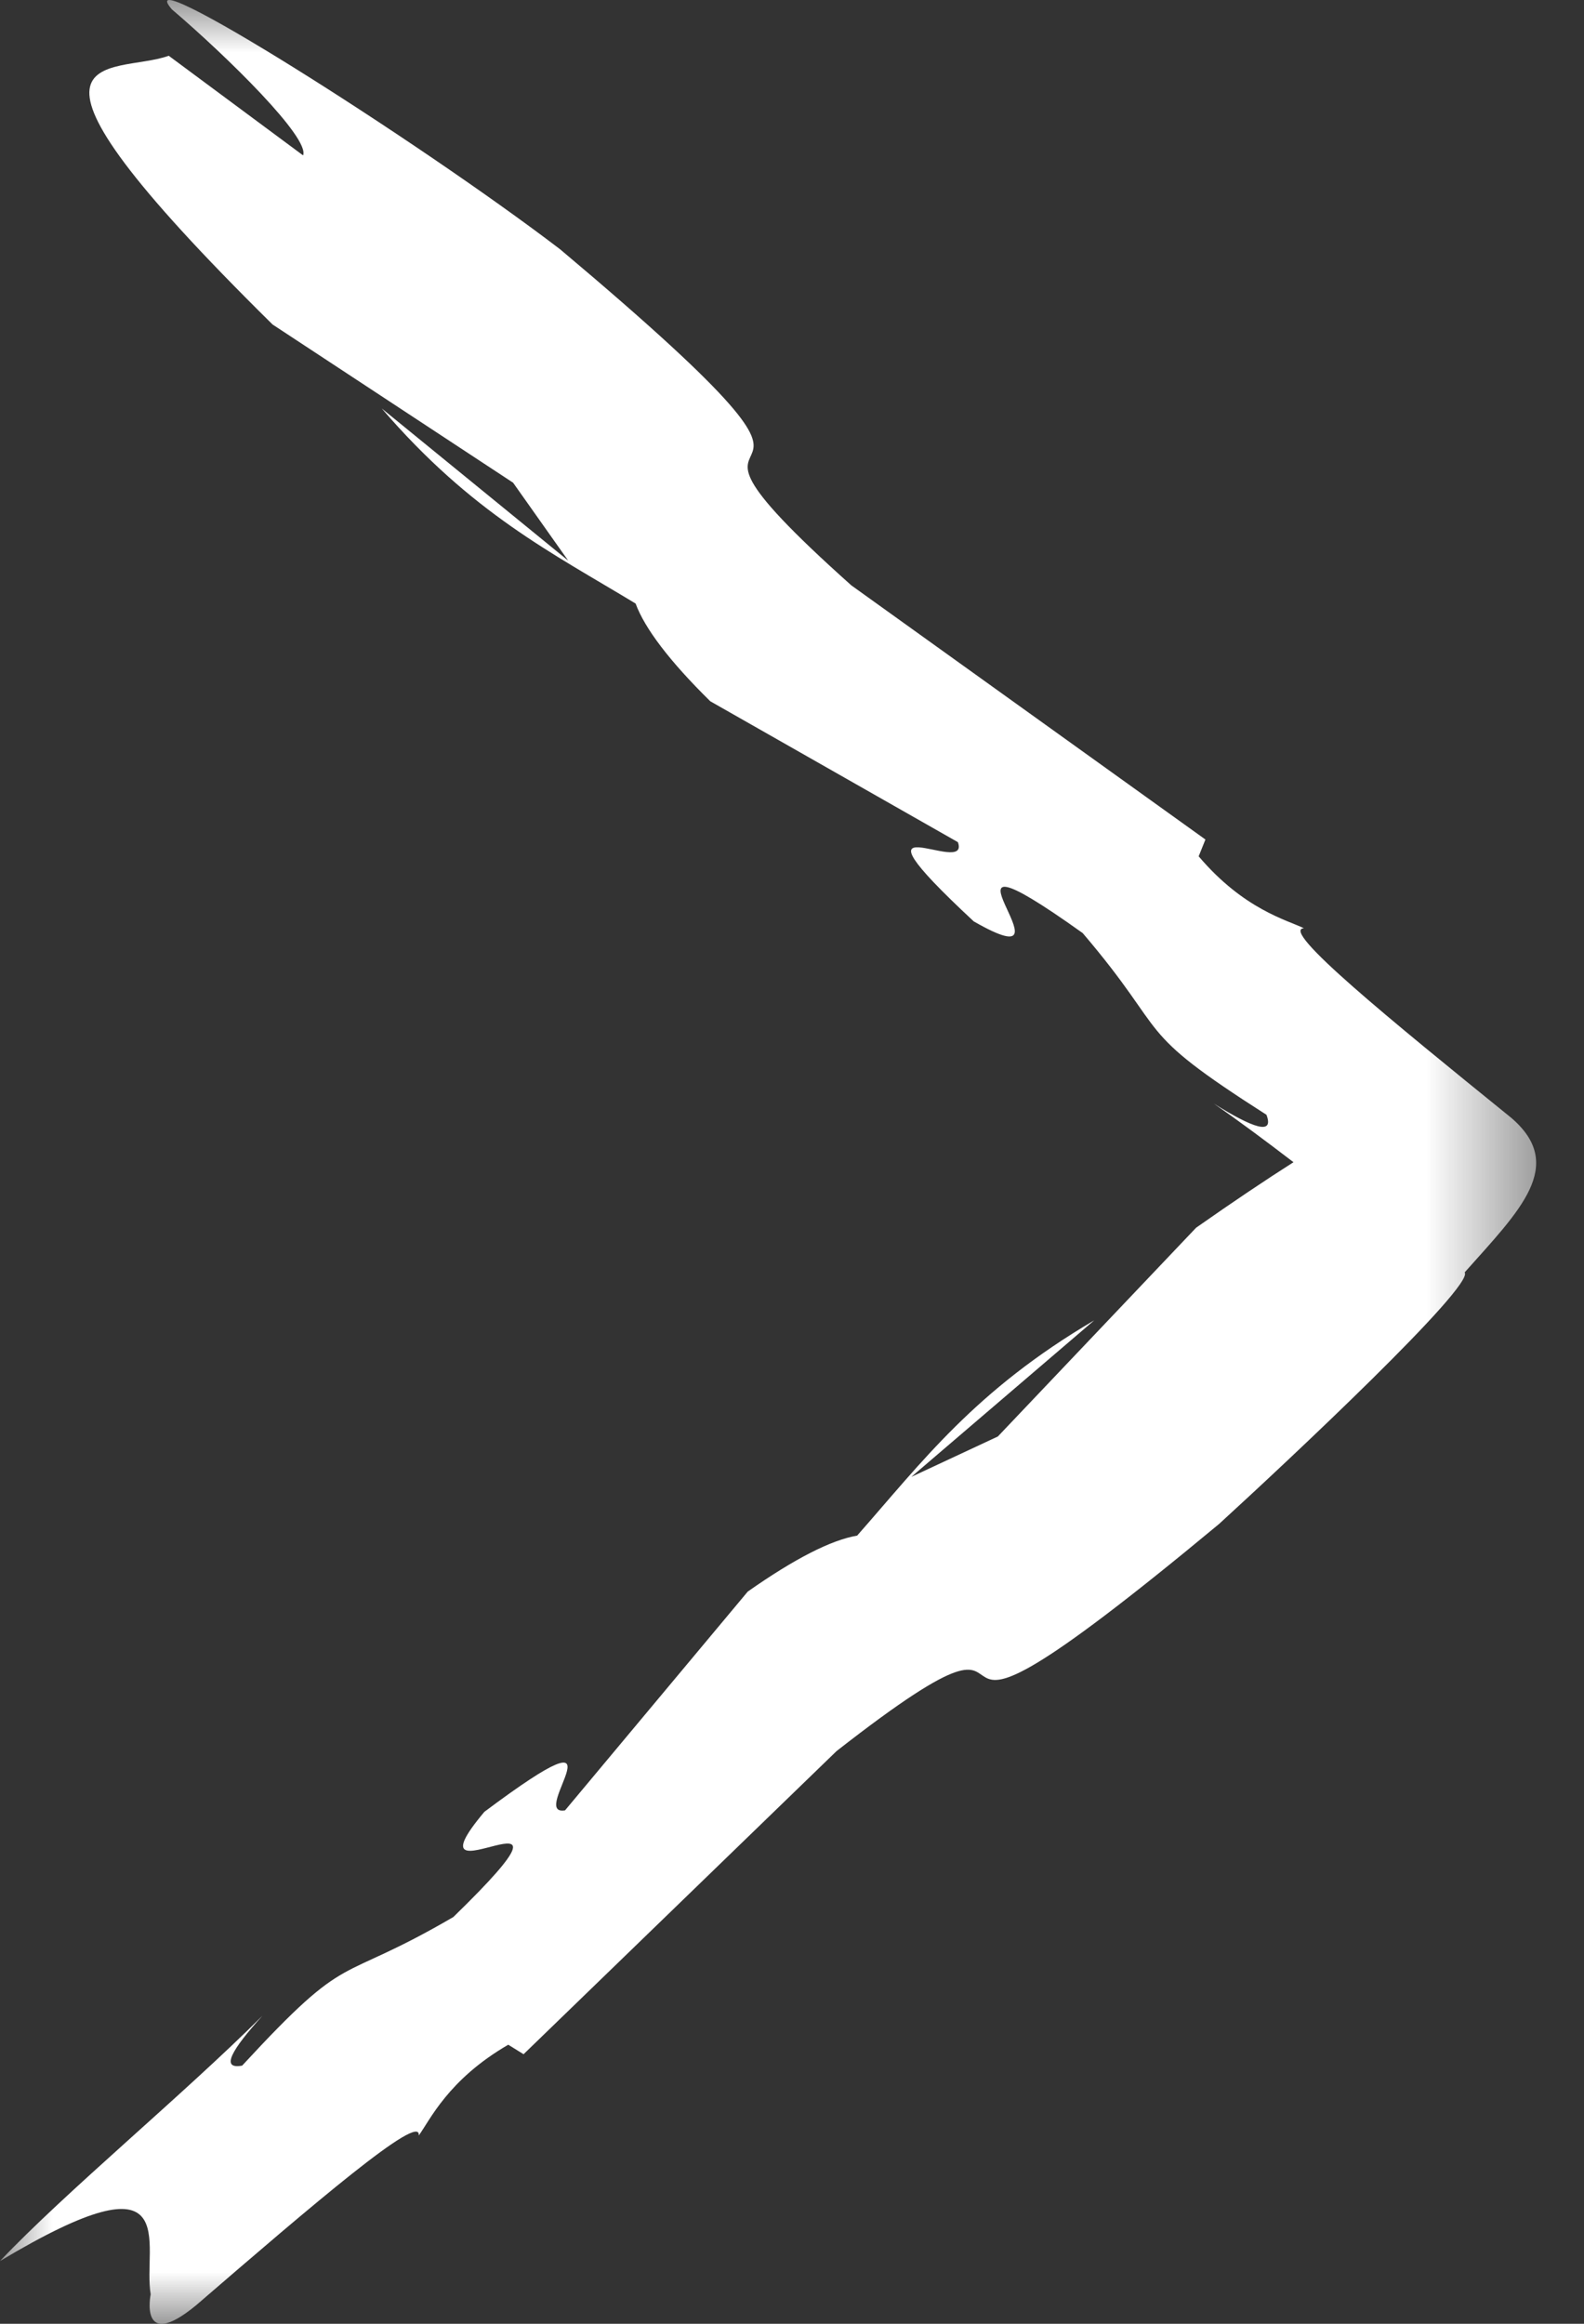 <svg xmlns="http://www.w3.org/2000/svg" xmlns:xlink="http://www.w3.org/1999/xlink" width="15" height="22"><rect width="100%" height="100%" fill="#333333" stroke="none"/><defs><path id="a" d="M0 0h14.546v22H0z"/></defs><g fill="none" fill-rule="evenodd"><mask id="b" fill="#fff"><use xlink:href="#a"/></mask><path fill="#FFF" d="m14.308 10.58-.004-.003c-1.131-.916-2.19-1.778-1.956-1.789-.16-.078-.569-.177-.997-.681l.064-.159-3.353-2.406c-2.379-2.125.803-.188-2.758-3.182C3.925 1.308 1.197-.41 1.628.089c.531.453 1.308 1.219 1.242 1.382L1.598.528C1.065.72-.196.332 2.581 3.072L4.859 4.57l.522.738-1.766-1.441c.854.993 1.61 1.366 2.404 1.847.086.234.32.544.707.925l2.345 1.334c.126.35-1.16-.469.15.75 1.095.628-.652-1.091 1.032.111.851.998.446.894 1.74 1.72.075.198-.13.124-.499-.106.239.165.495.356.755.555-.267.17-.567.371-.922.62L9.449 13.6l-.819.382 1.732-1.482c-1.13.664-1.63 1.34-2.245 2.038-.246.042-.592.218-1.036.53l-1.73 2.071c-.366.062.668-1.057-.764.014-.813.967 1.19-.447-.294.996-1.132.66-.959.28-2 1.407-.209.038-.1-.15.192-.472C1.732 19.835.622 20.75 0 21.406c1.767-1.058 1.347-.154 1.427.315l.001.01-.001-.01s-.114.55.426.107l.005-.004c1.101-.95 2.138-1.838 2.107-1.606.106-.144.276-.528.848-.86l.145.09 2.964-2.87c2.514-1.964.042.823 3.622-2.15.67-.612 2.421-2.255 2.326-2.382.52-.585.97-1.013.438-1.466" mask="url(#b)"/></g></svg>

